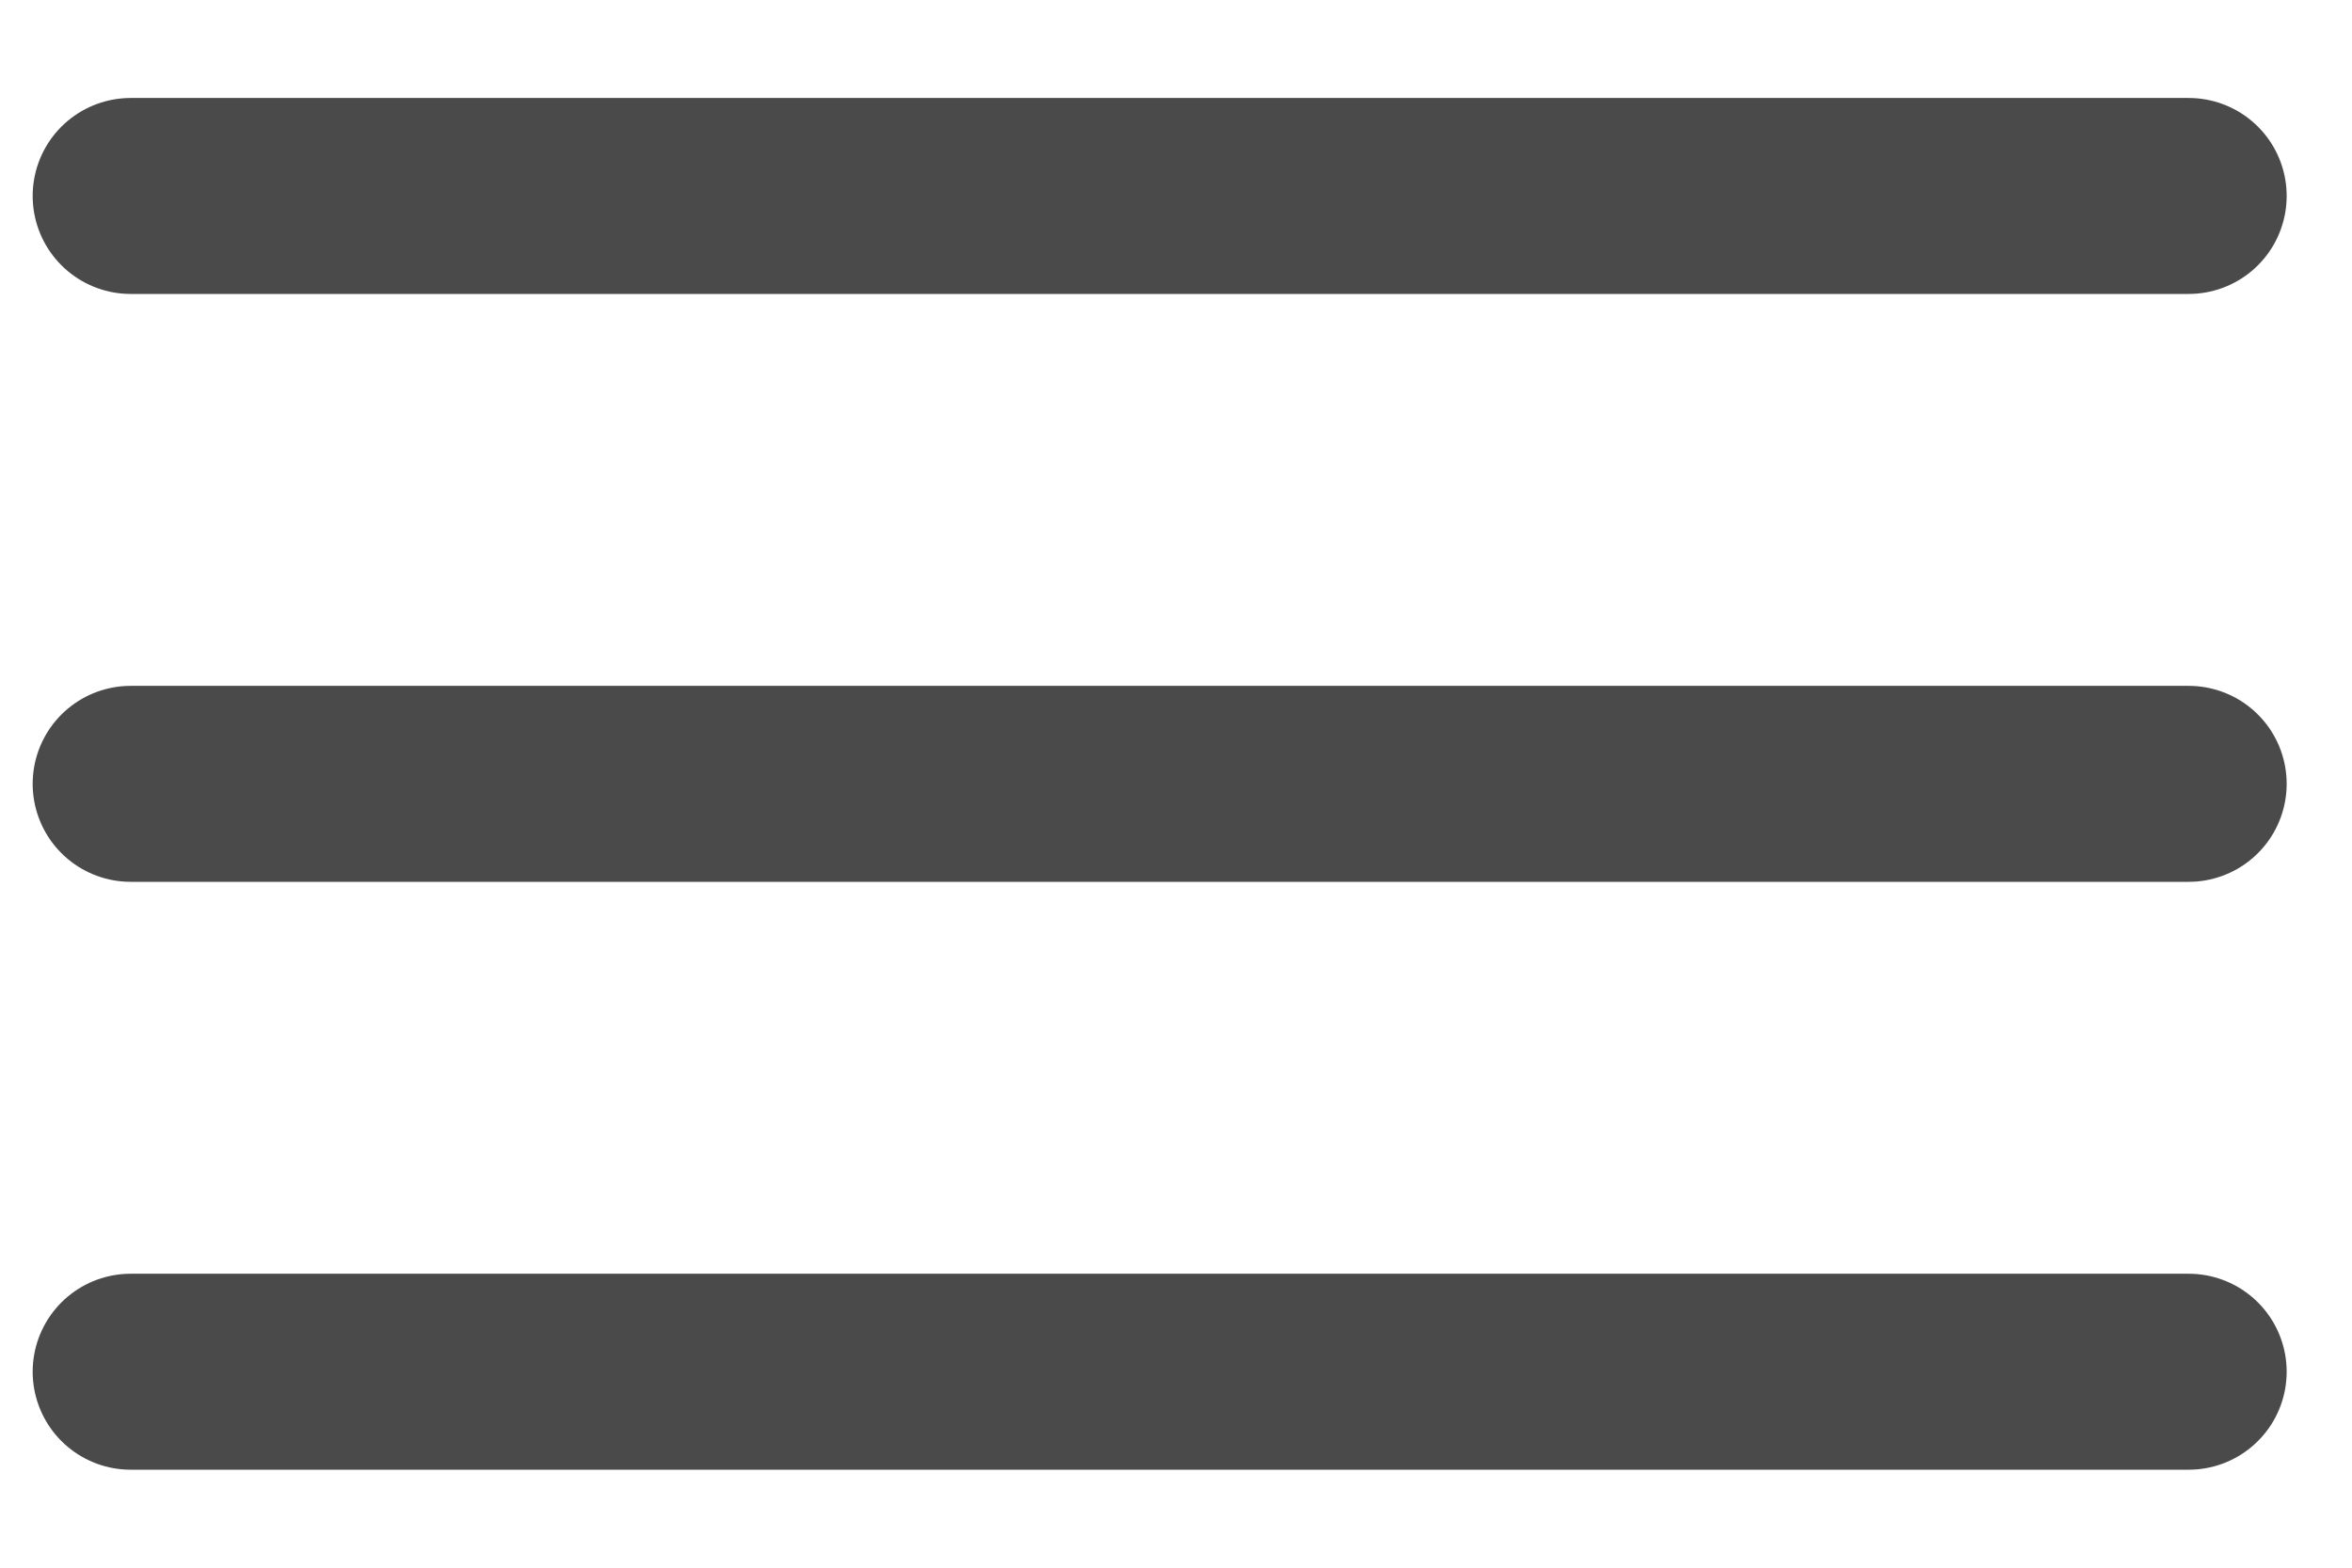 <?xml version="1.0" encoding="UTF-8"?> <svg xmlns="http://www.w3.org/2000/svg" width="18" height="12" viewBox="0 0 18 12" fill="none"><path d="M1 6H16.75" stroke="#4A4A4A" stroke-width="1.5" stroke-linecap="round" stroke-linejoin="round"></path><path d="M1 1.5H16.75" stroke="#4A4A4A" stroke-width="1.5" stroke-linecap="round" stroke-linejoin="round"></path><path d="M1 10.5H16.75" stroke="#4A4A4A" stroke-width="1.5" stroke-linecap="round" stroke-linejoin="round"></path></svg> 